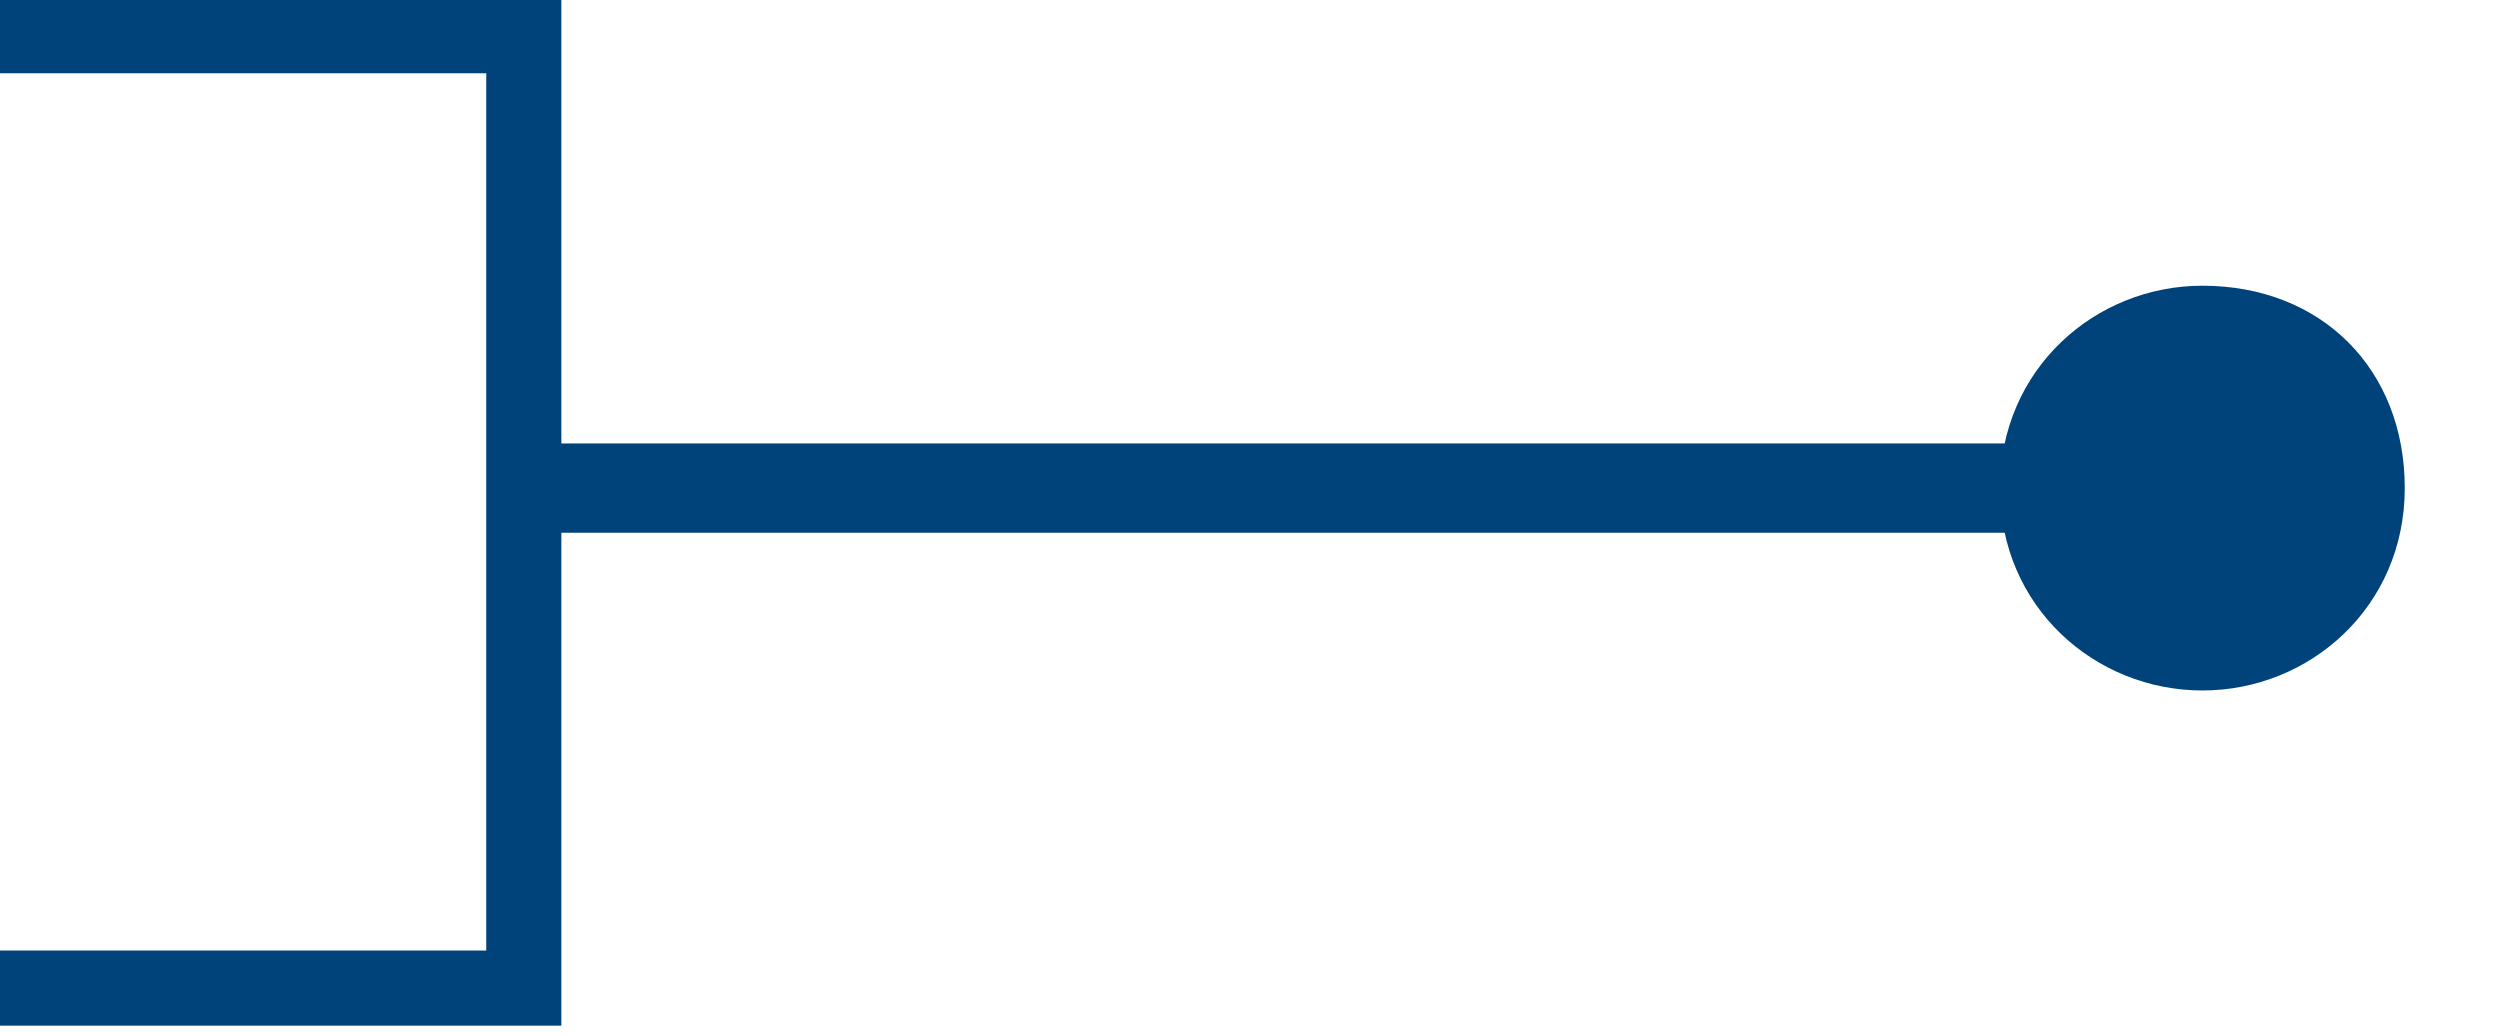 <?xml version="1.0" encoding="utf-8"?>
<!-- Generator: Adobe Illustrator 25.2.3, SVG Export Plug-In . SVG Version: 6.00 Build 0)  -->
<svg version="1.1" id="Layer_1" xmlns="http://www.w3.org/2000/svg" xmlns:xlink="http://www.w3.org/1999/xlink" x="0px" y="0px"
	 viewBox="0 0 21 8.7" style="enable-background:new 0 0 21 8.7;" xml:space="preserve">
<style type="text/css">
	.st0{fill:none;stroke:#00437B;stroke-width:0.75;stroke-miterlimit:10;}
	.st1{fill:#00437B;}
	.st2{fill:none;stroke:#00437B;stroke-width:0.631;stroke-miterlimit:10;}
</style>
<g>
	<g>
		<g>
			<line class="st0" x1="4.6" y1="4.1" x2="18.6" y2="4.1"/>
			<g>
				<path class="st1" d="M18.5,5.8c0.9,0,1.7-0.7,1.7-1.7s-0.7-1.7-1.7-1.7c-0.9,0-1.7,0.7-1.7,1.7S17.6,5.8,18.5,5.8z"/>
			</g>
		</g>
	</g>
	<polyline class="st2" points="0,8.3 4.4,8.3 4.4,0.3 0,0.3 	"/>
</g>
</svg>
